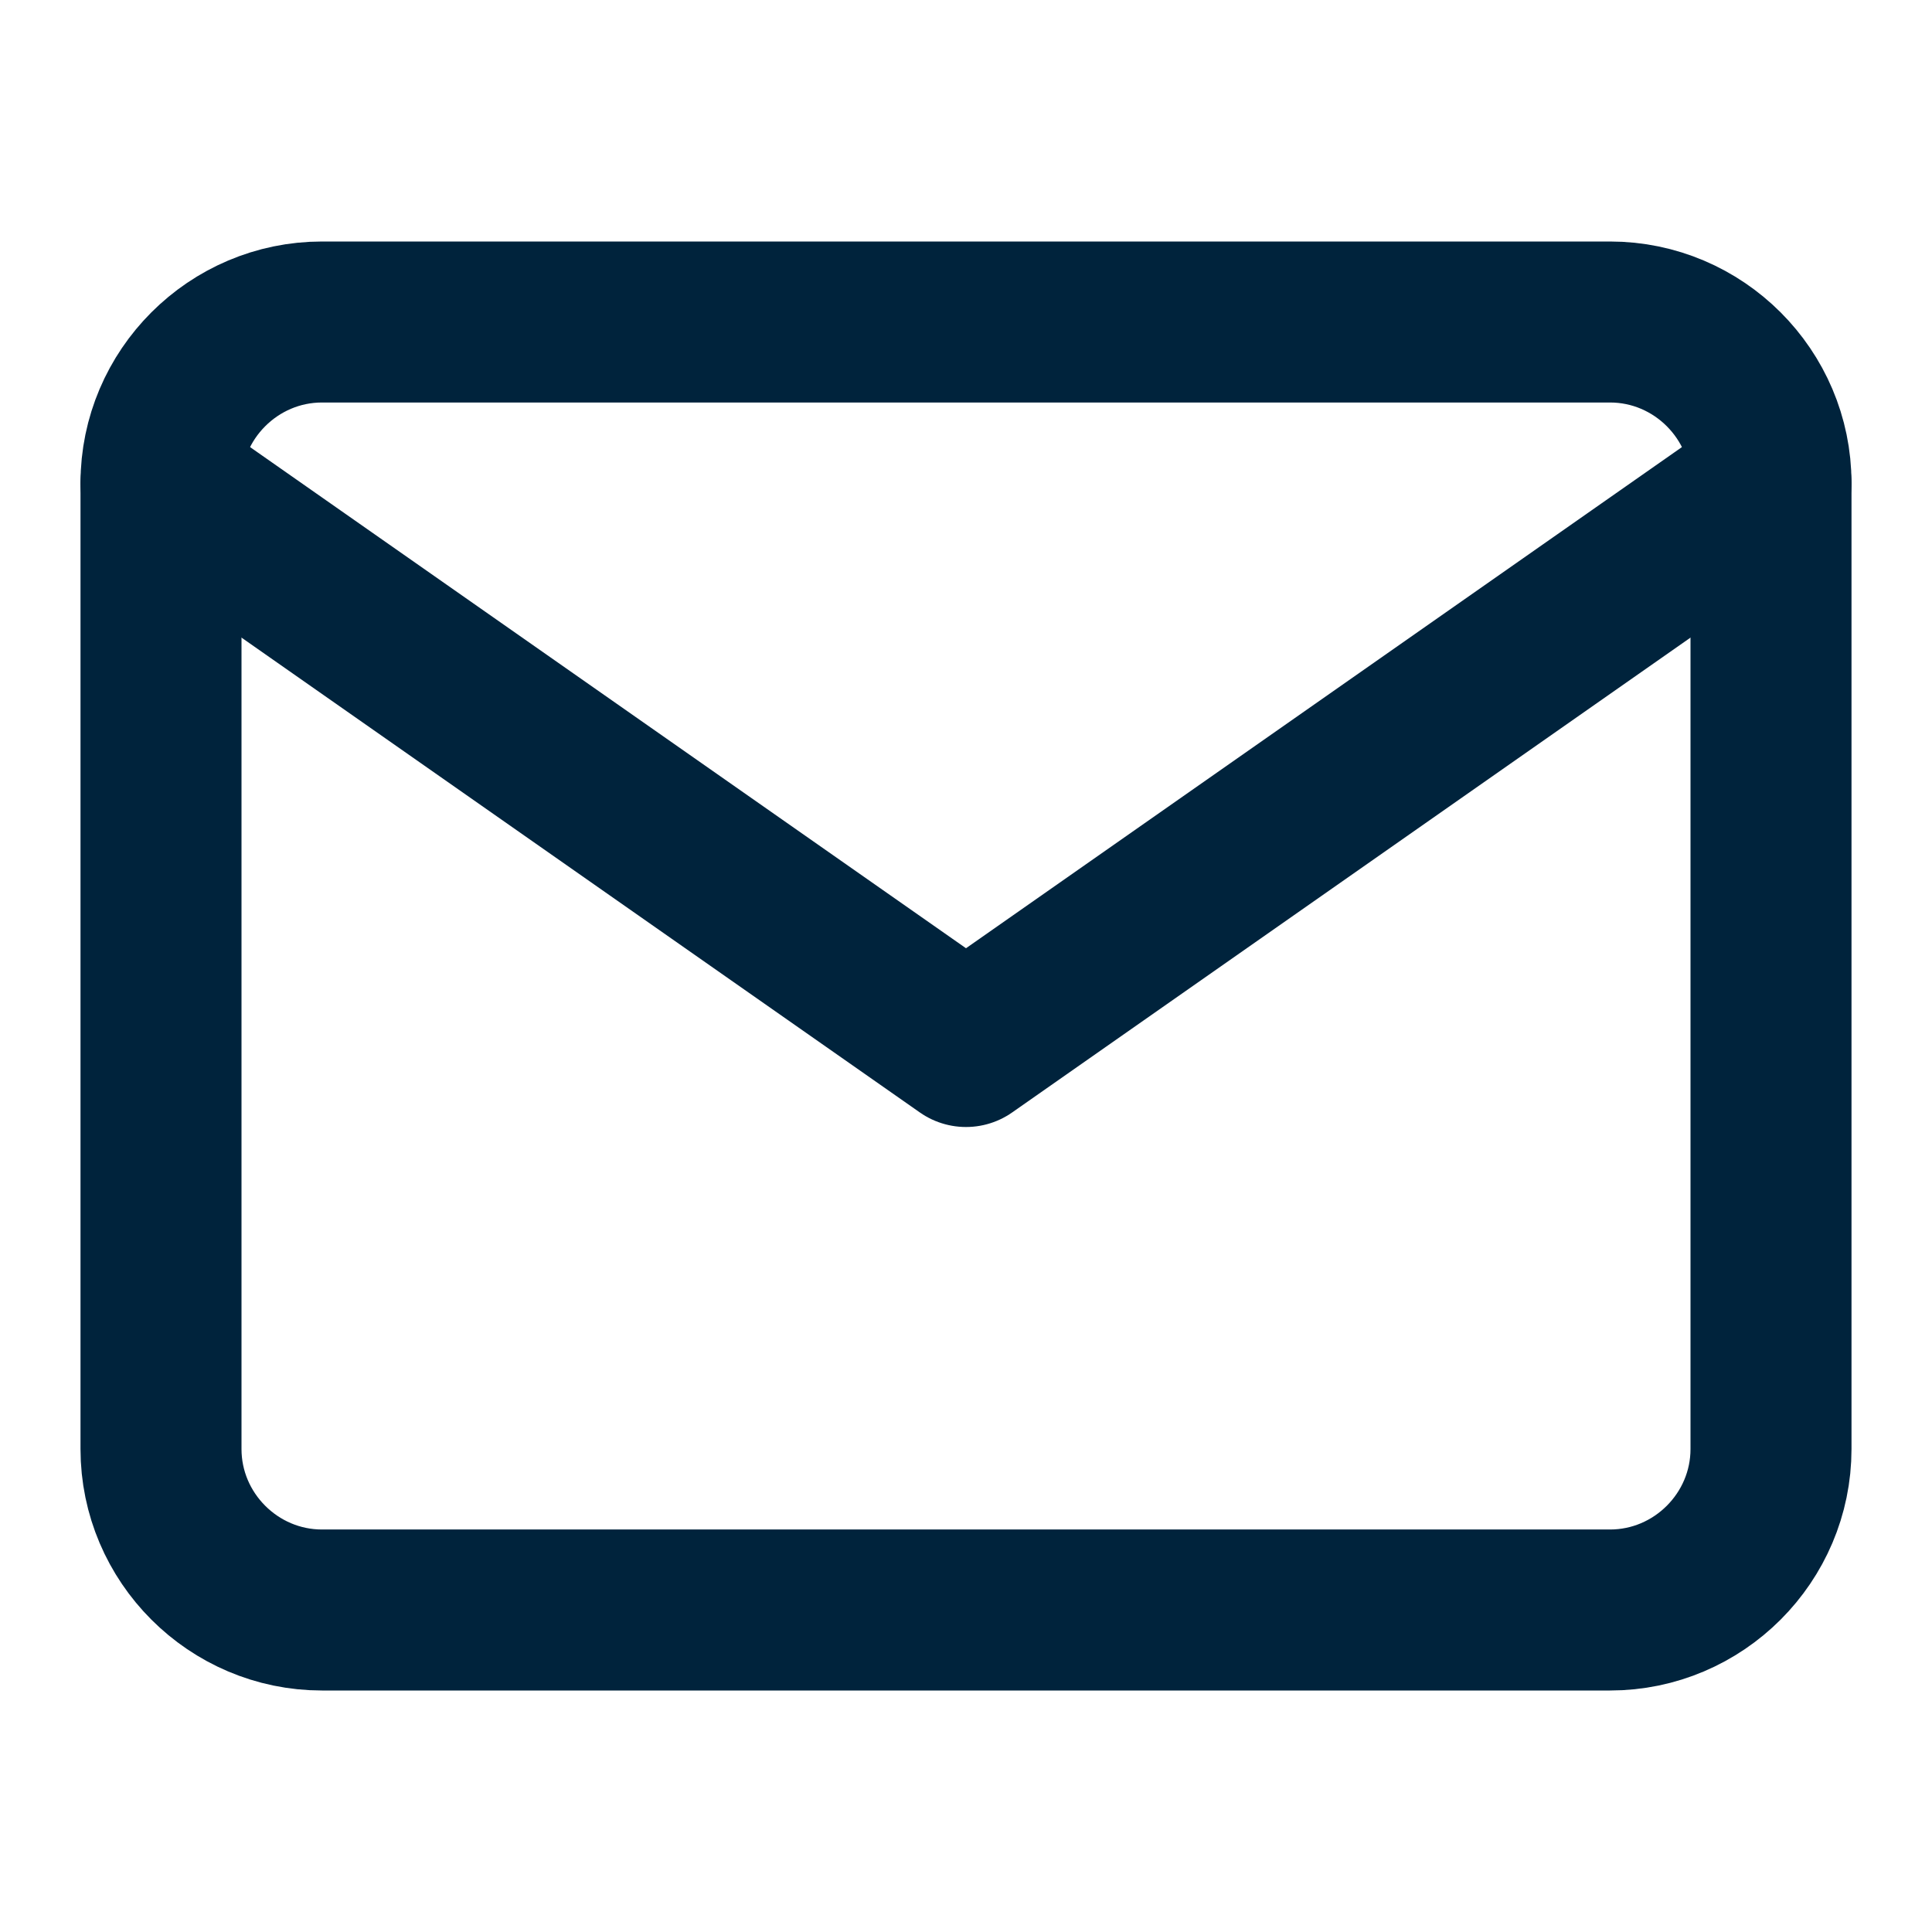 <svg xmlns="http://www.w3.org/2000/svg" width="48" height="48" viewBox="0 0 48 48" fill="none"><path d="M8 8H40C42.2 8 44 9.8 44 12V36C44 38.2 42.2 40 40 40H8C5.8 40 4 38.2 4 36V12C4 9.8 5.8 8 8 8Z" stroke="#00233C" stroke-width="4" stroke-linecap="round" stroke-linejoin="round"></path><path d="M44 12L24 26L4 12" stroke="#00233C" stroke-width="4" stroke-linecap="round" stroke-linejoin="round"></path></svg>